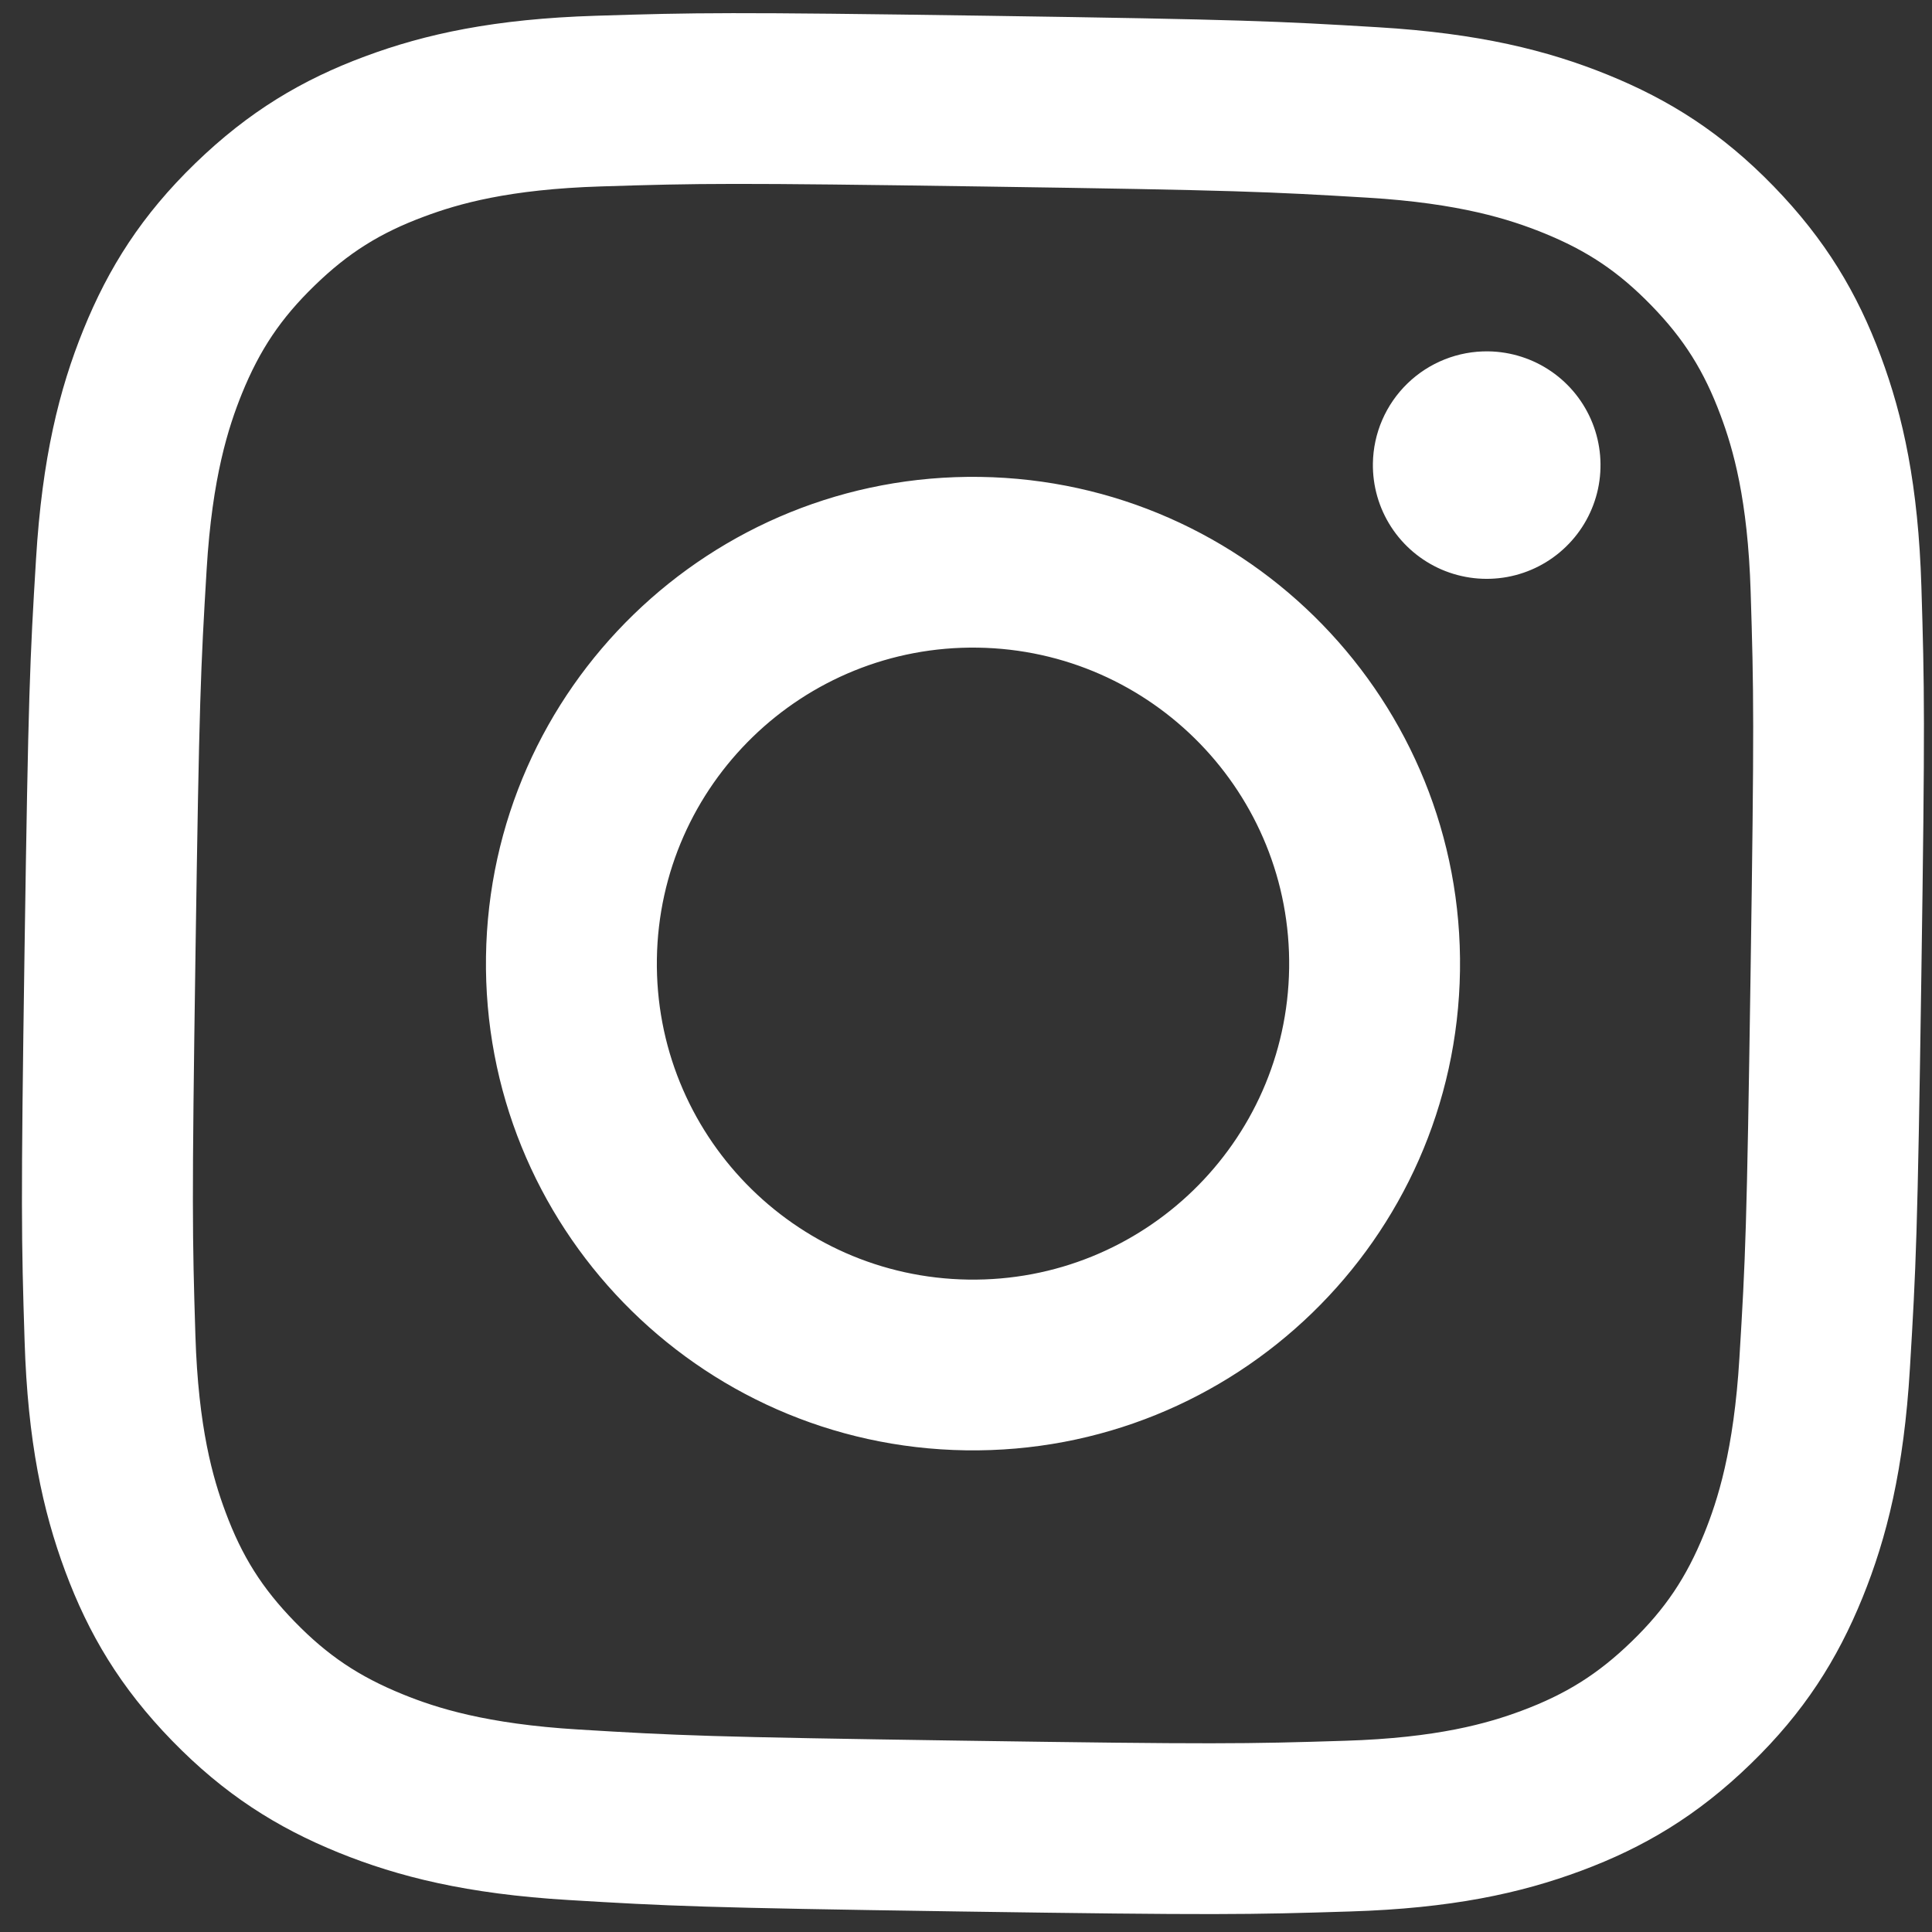 <svg width="51" height="51" viewBox="0 0 51 51" fill="none" xmlns="http://www.w3.org/2000/svg">
<rect x="0" y="0" width="51" height="51" fill="#333333" stroke="none"/>
<path d="M17.34 25.315C17.408 20.709 21.198 17.029 25.807 17.096C30.416 17.164 34.098 20.954 34.03 25.56C33.963 30.166 30.171 33.846 25.562 33.778C20.953 33.711 17.273 29.921 17.34 25.315ZM12.829 25.249C12.725 32.344 18.395 38.181 25.496 38.285C32.596 38.389 38.436 32.722 38.54 25.626C38.644 18.53 32.973 12.694 25.873 12.589C18.773 12.485 12.933 18.153 12.829 25.249ZM36.241 12.232C36.232 12.826 36.399 13.409 36.722 13.908C37.044 14.406 37.508 14.798 38.053 15.034C38.599 15.269 39.202 15.338 39.787 15.231C40.371 15.124 40.911 14.846 41.337 14.432C41.764 14.019 42.058 13.488 42.183 12.908C42.307 12.327 42.257 11.722 42.038 11.17C41.819 10.618 41.441 10.143 40.952 9.806C40.463 9.469 39.885 9.284 39.29 9.275L39.289 9.275C38.493 9.263 37.724 9.569 37.153 10.123C36.581 10.678 36.253 11.436 36.241 12.232V12.232ZM15.271 45.655C12.832 45.508 11.511 45.083 10.634 44.726C9.472 44.254 8.646 43.7 7.782 42.812C6.918 41.925 6.387 41.084 5.951 39.909C5.621 39.023 5.234 37.691 5.158 35.25C5.076 32.611 5.063 31.818 5.161 25.136C5.259 18.454 5.297 17.665 5.455 15.027C5.602 12.589 6.031 11.271 6.385 10.393C6.857 9.232 7.411 8.406 8.3 7.543C9.188 6.679 10.029 6.149 11.207 5.713C12.093 5.383 13.426 4.996 15.869 4.921C18.51 4.838 19.303 4.826 25.985 4.924C32.668 5.022 33.461 5.06 36.101 5.218C38.54 5.365 39.859 5.793 40.737 6.147C41.9 6.617 42.726 7.173 43.59 8.061C44.454 8.949 44.982 9.791 45.42 10.966C45.751 11.852 46.138 13.184 46.213 15.625C46.296 18.267 46.309 19.057 46.21 25.739C46.112 32.421 46.077 33.21 45.916 35.848C45.769 38.286 45.341 39.606 44.987 40.482C44.515 41.644 43.961 42.469 43.072 43.331C42.184 44.192 41.34 44.722 40.165 45.16C39.279 45.49 37.946 45.877 35.503 45.952C32.862 46.035 32.069 46.047 25.383 45.949C18.697 45.851 17.907 45.815 15.271 45.655V45.655ZM15.728 0.416C13.06 0.499 11.233 0.894 9.634 1.489C7.977 2.104 6.57 2.94 5.156 4.31C3.742 5.68 2.867 7.063 2.203 8.7C1.561 10.282 1.112 12.095 0.951 14.756C0.789 17.422 0.748 18.275 0.648 25.07C0.549 31.865 0.564 32.718 0.649 35.388C0.731 38.053 1.127 39.878 1.722 41.478C2.337 43.133 3.172 44.542 4.545 45.953C5.918 47.363 7.3 48.239 8.938 48.904C10.522 49.546 12.334 49.995 14.997 50.155C17.666 50.316 18.518 50.358 25.317 50.458C32.116 50.558 32.97 50.542 35.641 50.458C38.308 50.376 40.135 49.98 41.735 49.385C43.391 48.769 44.799 47.934 46.212 46.564C47.626 45.194 48.5 43.81 49.165 42.175C49.807 40.593 50.259 38.78 50.417 36.118C50.578 33.45 50.619 32.6 50.718 25.805C50.818 19.01 50.802 18.157 50.72 15.487C50.638 12.821 50.242 10.995 49.646 9.397C49.03 7.742 48.194 6.335 46.824 4.922C45.453 3.509 44.068 2.634 42.433 1.971C40.849 1.329 39.035 0.878 36.373 0.719C33.706 0.559 32.853 0.516 26.054 0.416C19.255 0.317 18.4 0.332 15.728 0.416Z" fill="white"/>
</svg>
